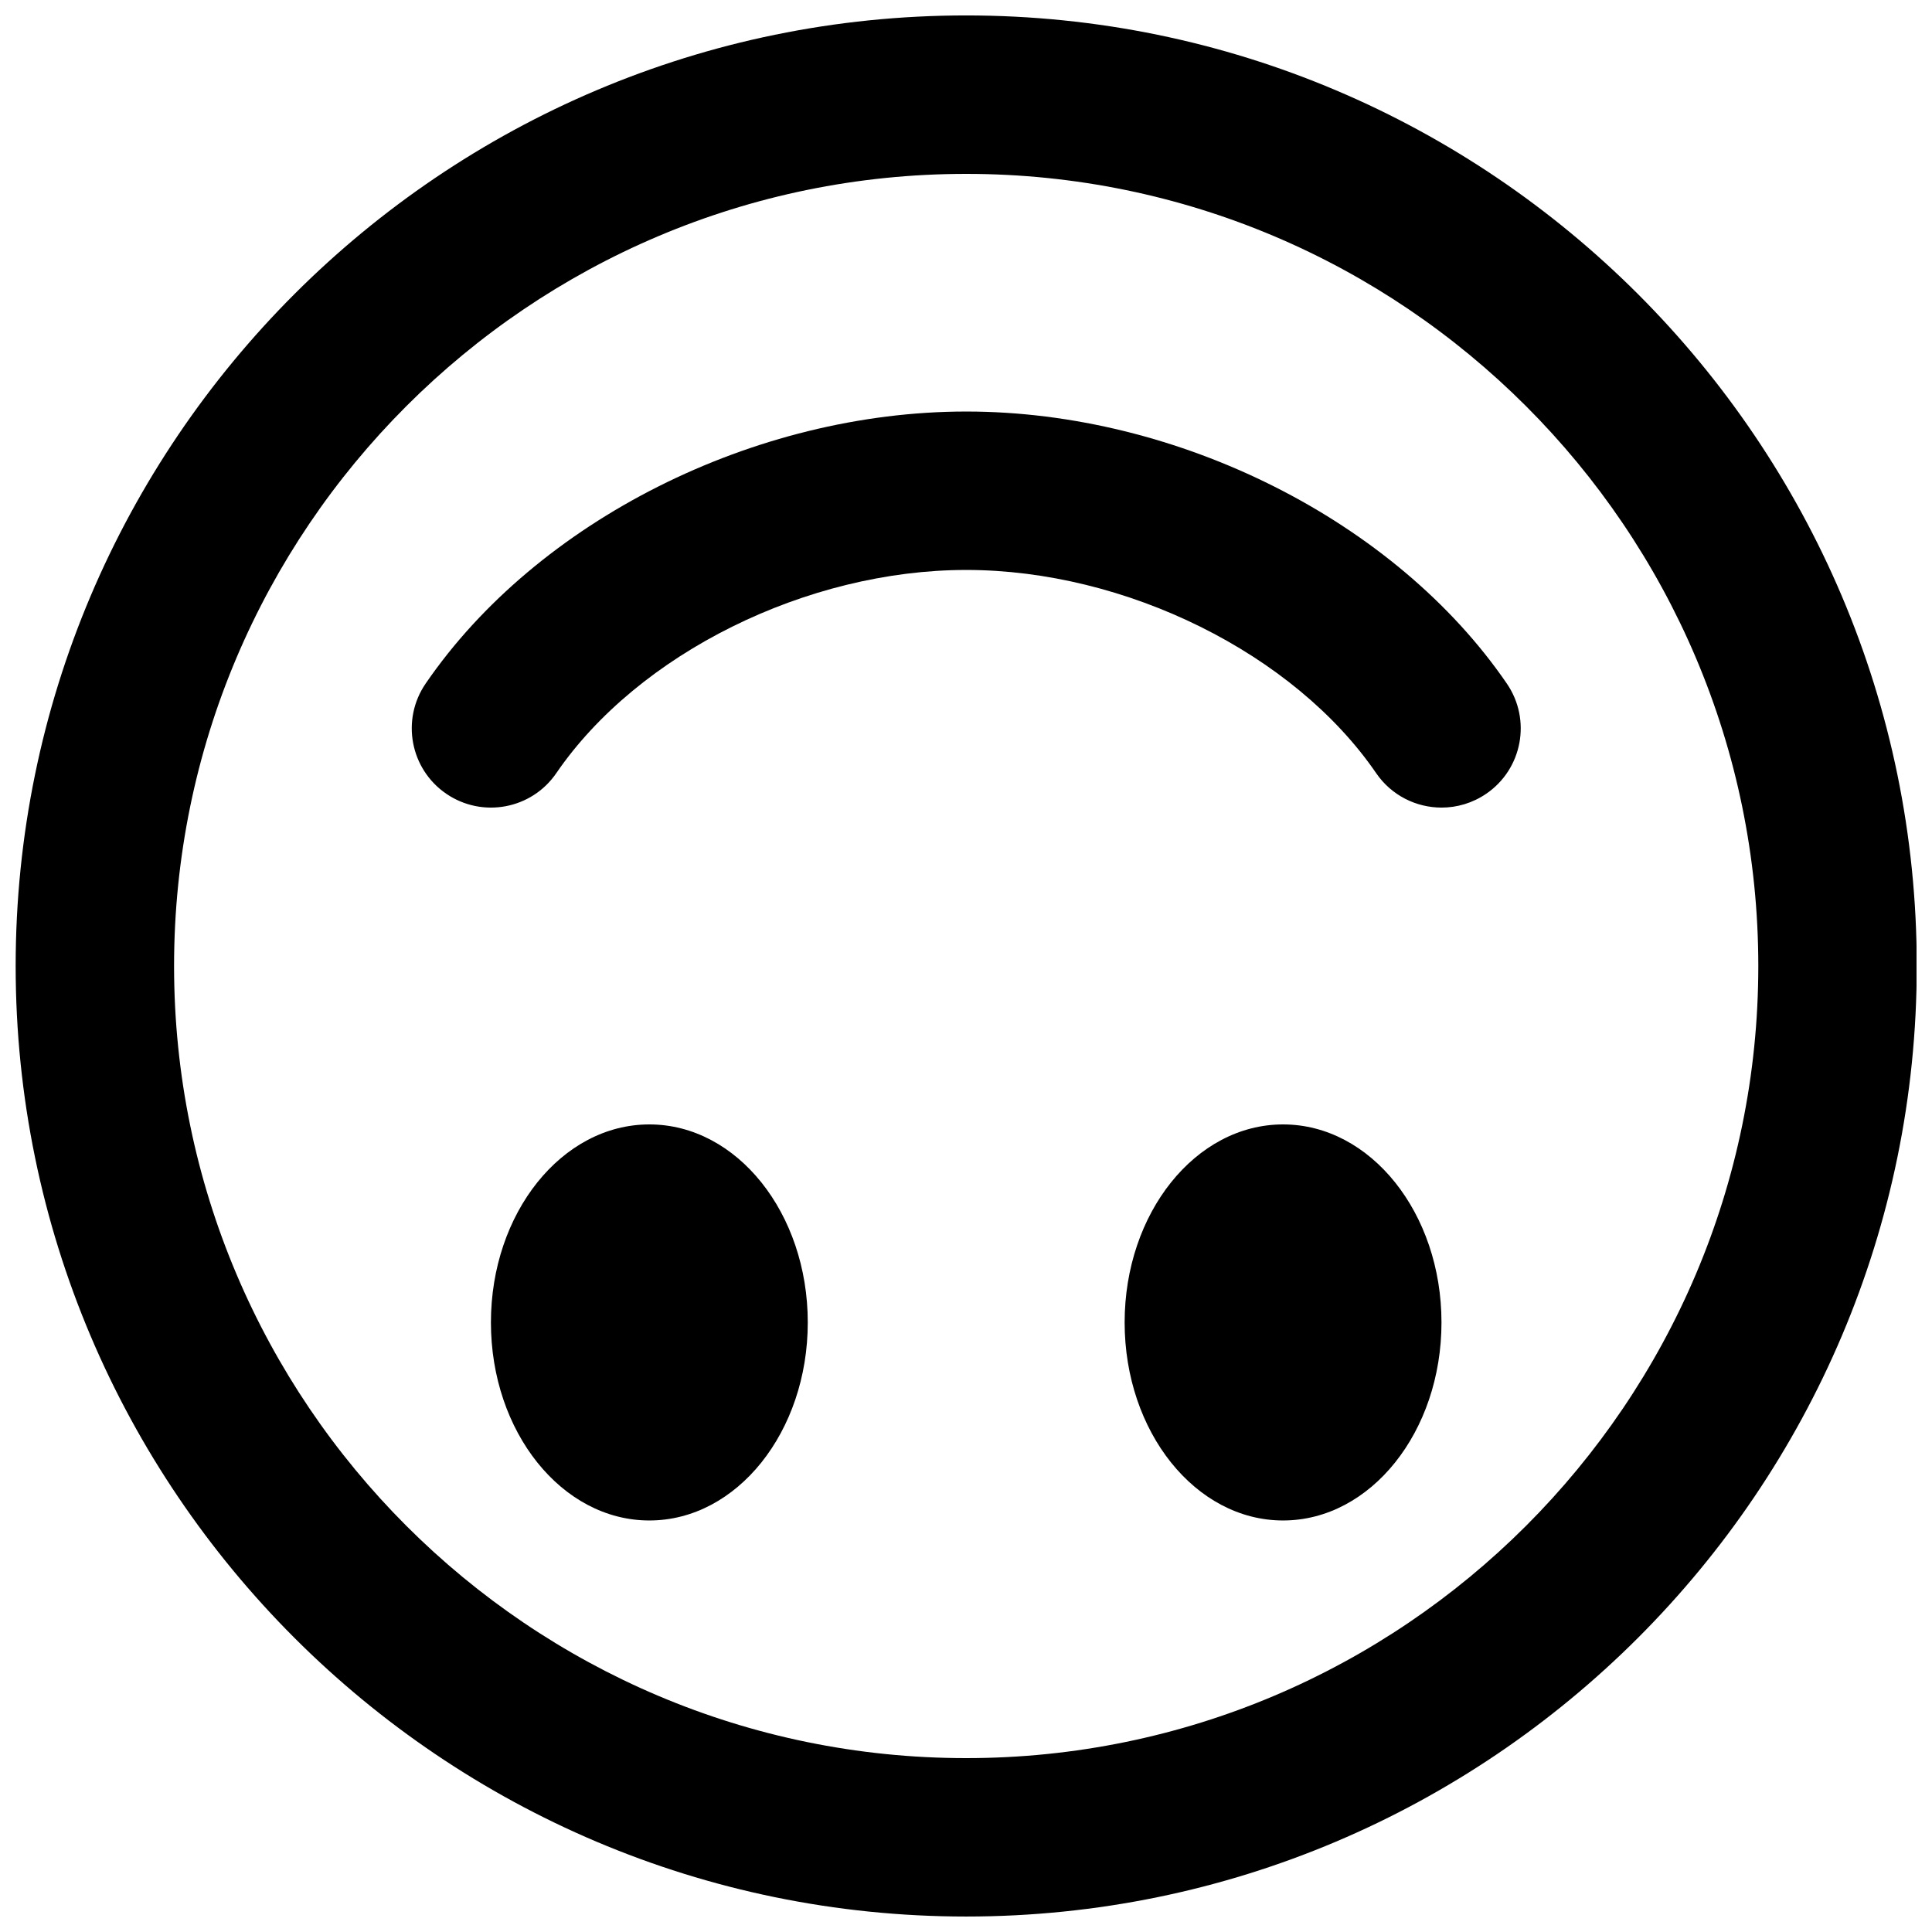 <?xml version="1.0" encoding="UTF-8"?>
<!-- Uploaded to: ICON Repo, www.svgrepo.com, Generator: ICON Repo Mixer Tools -->
<svg width="800px" height="800px" version="1.1" viewBox="144 144 512 512" xmlns="http://www.w3.org/2000/svg">
 <defs>
  <clipPath id="a">
   <path d="m148.09 148.09h503.81v503.81h-503.81z"/>
  </clipPath>
 </defs>
 <path d="m526.03 358.02c-6.695 0-13.266-3.191-17.34-9.133-21.703-31.699-66.375-53.844-108.63-53.844-42.258 0-86.926 22.145-108.63 53.844-6.551 9.574-19.605 12.008-29.18 5.457-9.551-6.547-12.008-19.605-5.457-29.18 29.535-43.137 87.117-72.105 143.27-72.105 56.152 0 113.73 28.969 143.27 72.105 6.551 9.574 4.117 22.633-5.457 29.18-3.609 2.477-7.766 3.676-11.84 3.676" fill-rule="evenodd"/>
 <g clip-path="url(#a)">
  <path d="m400.05 190.08c-115.75 0-209.92 94.172-209.92 209.92s94.172 209.92 209.92 209.92 209.92-94.168 209.92-209.92-94.172-209.92-209.92-209.92m0 461.82c-138.9 0-251.9-113-251.9-251.9 0-138.91 113-251.91 251.9-251.91 138.91 0 251.91 113 251.91 251.91 0 138.9-113 251.9-251.91 251.9" fill-rule="evenodd"/>
 </g>
 <path d="m442.04 494.46c0-28.988 18.789-52.477 41.984-52.477 23.195 0 41.984 23.488 41.984 52.477 0 28.992-18.789 52.48-41.984 52.48-23.195 0-41.984-23.488-41.984-52.48" fill-rule="evenodd"/>
 <path d="m274.1 494.46c0-28.988 18.789-52.477 41.984-52.477 23.195 0 41.984 23.488 41.984 52.477 0 28.992-18.789 52.48-41.984 52.48-23.195 0-41.984-23.488-41.984-52.48" fill-rule="evenodd"/>
</svg>